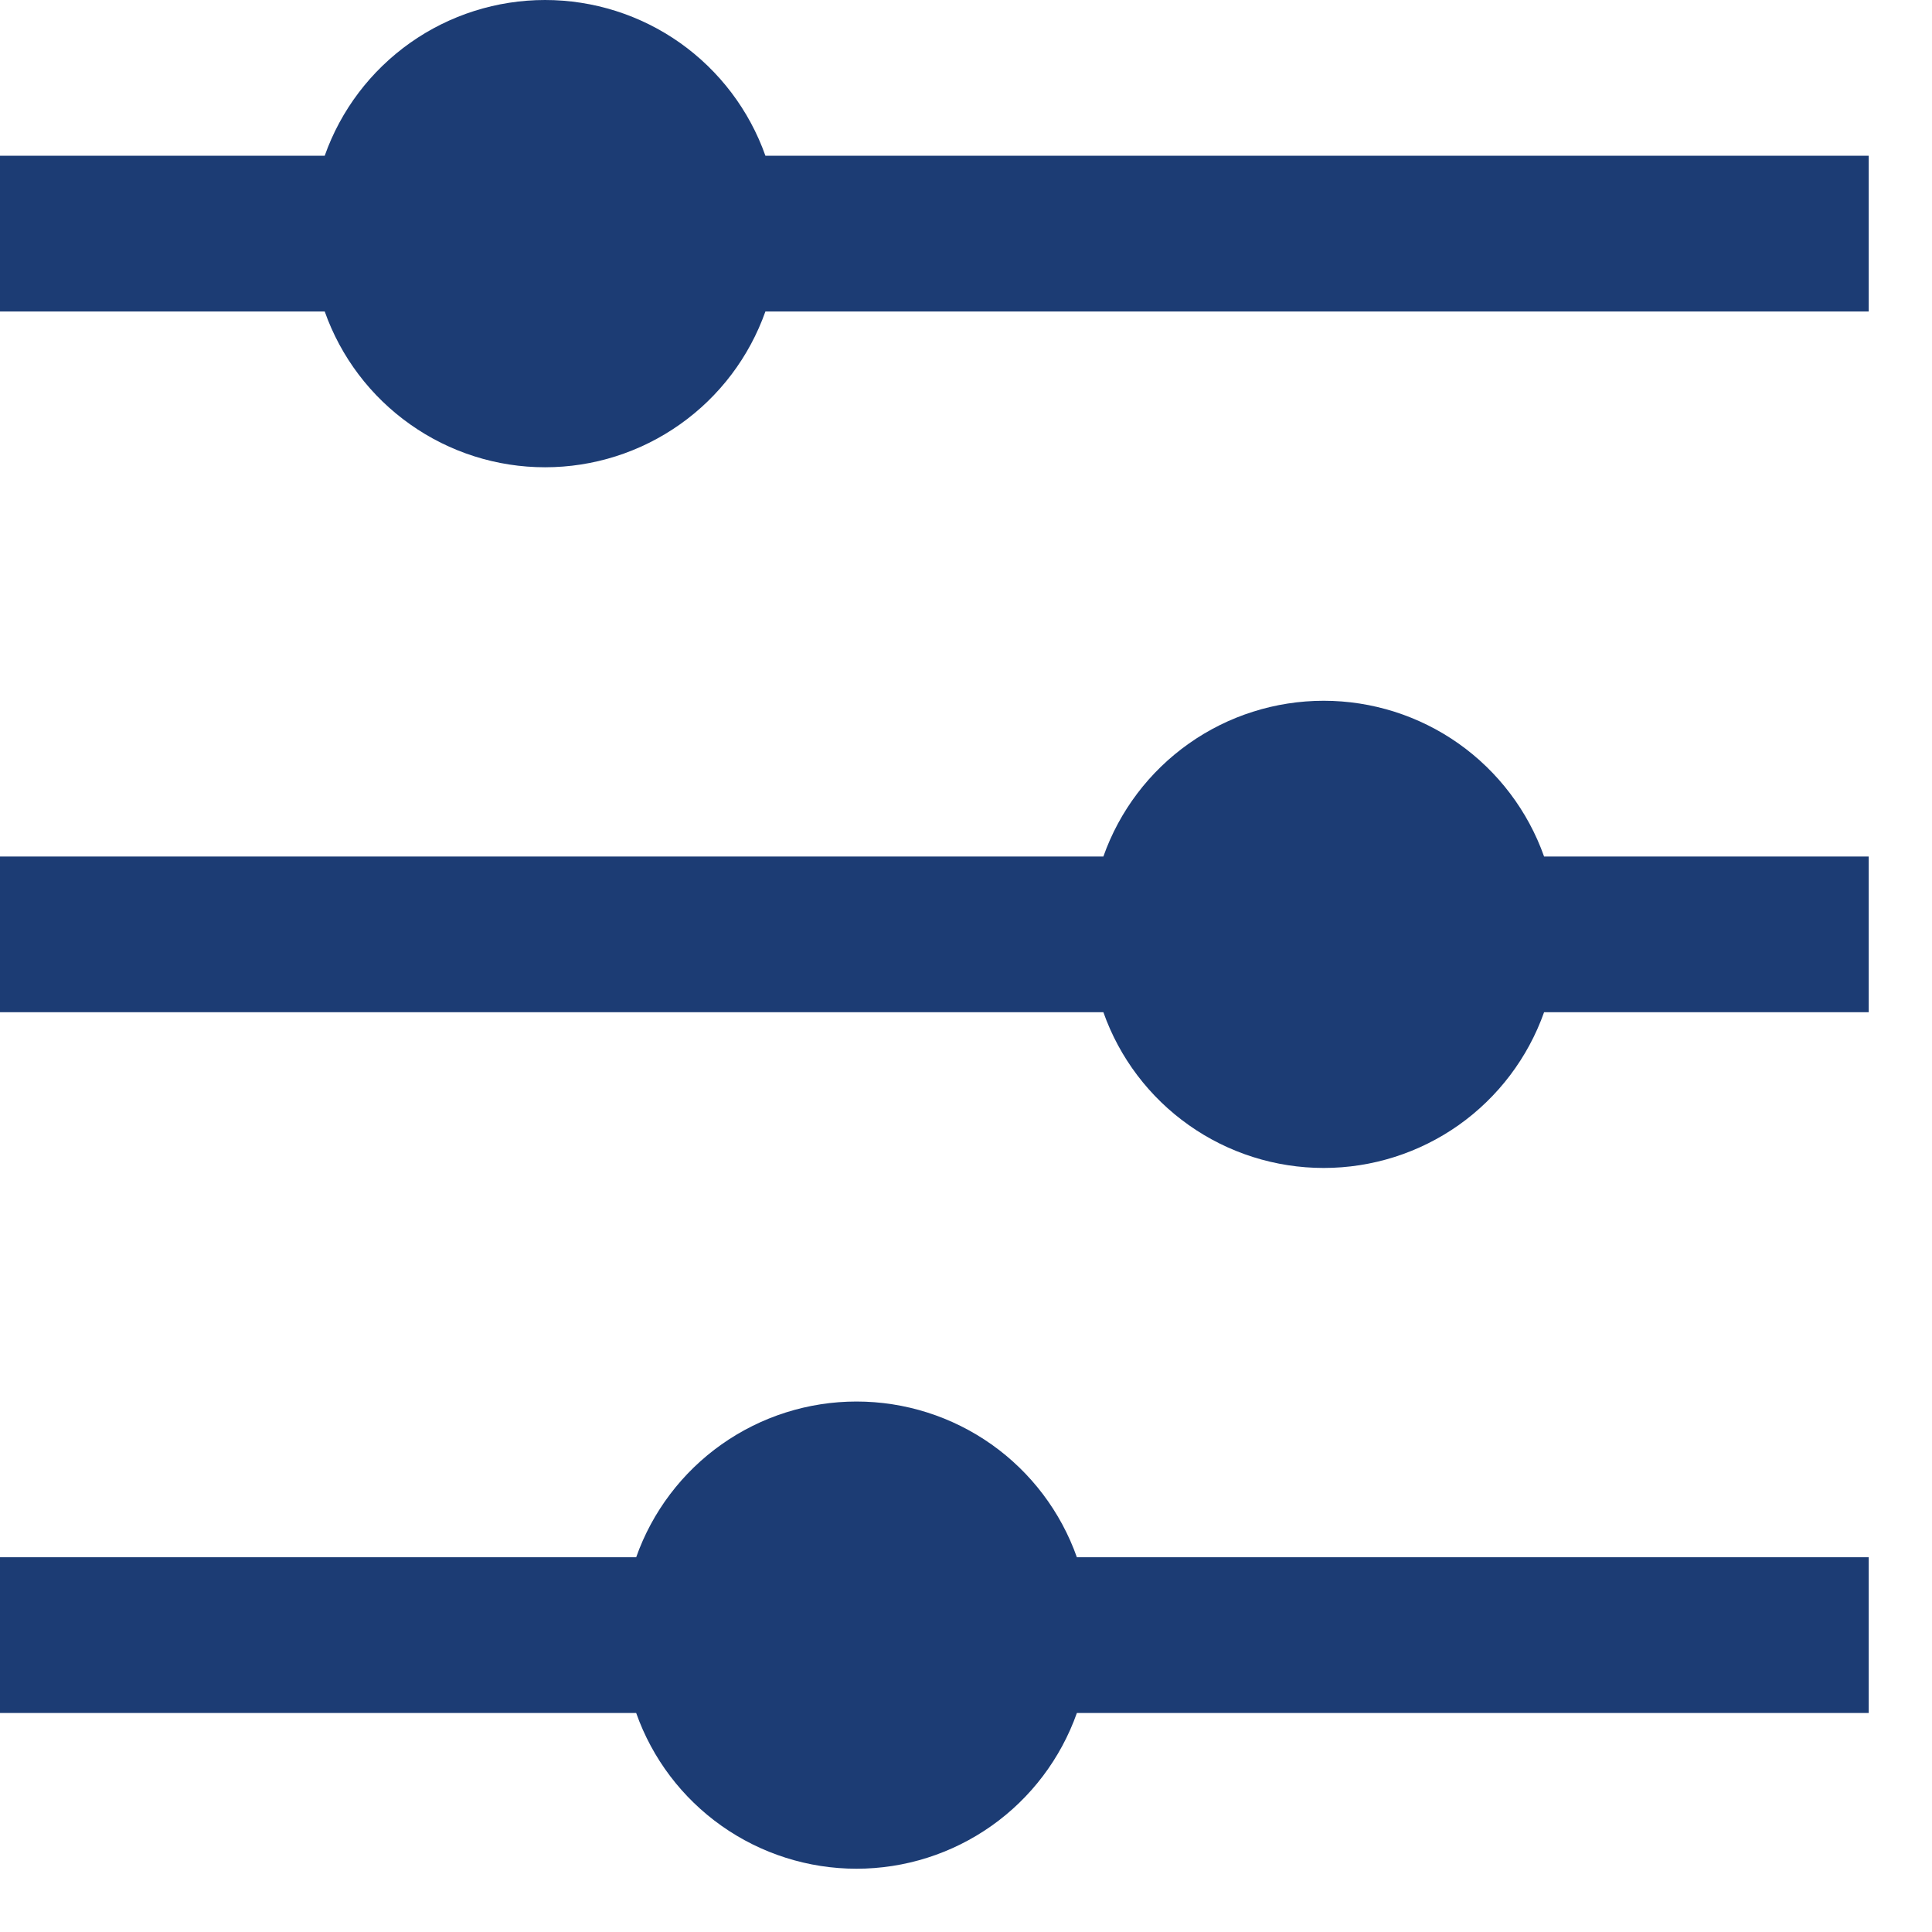 <?xml version="1.0" encoding="utf-8"?>
<svg xmlns="http://www.w3.org/2000/svg" fill="none" height="100%" overflow="visible" preserveAspectRatio="none" style="display: block;" viewBox="0 0 28 28" width="100%">
<path d="M9.22 22.569C9.453 21.909 9.886 21.337 10.458 20.933C11.03 20.529 11.713 20.312 12.413 20.312C13.114 20.312 13.797 20.529 14.369 20.933C14.941 21.337 15.373 21.909 15.607 22.569H27.083V24.826H15.607C15.373 25.486 14.941 26.058 14.369 26.462C13.797 26.866 13.114 27.083 12.413 27.083C11.713 27.083 11.03 26.866 10.458 26.462C9.886 26.058 9.453 25.486 9.22 24.826H0V22.569H9.22ZM15.991 12.413C16.224 11.753 16.657 11.181 17.229 10.777C17.8 10.373 18.484 10.156 19.184 10.156C19.884 10.156 20.568 10.373 21.14 10.777C21.711 11.181 22.144 11.753 22.378 12.413H27.083V14.67H22.378C22.144 15.33 21.711 15.902 21.14 16.306C20.568 16.71 19.884 16.927 19.184 16.927C18.484 16.927 17.8 16.71 17.229 16.306C16.657 15.902 16.224 15.33 15.991 14.67H0V12.413H15.991ZM4.706 2.257C4.939 1.597 5.372 1.026 5.944 0.621C6.516 0.217 7.199 0 7.899 0C8.6 0 9.283 0.217 9.855 0.621C10.427 1.026 10.859 1.597 11.093 2.257H27.083V4.514H11.093C10.859 5.174 10.427 5.746 9.855 6.15C9.283 6.555 8.6 6.772 7.899 6.772C7.199 6.772 6.516 6.555 5.944 6.15C5.372 5.746 4.939 5.174 4.706 4.514H0V2.257H4.706Z" fill="#1C3C74" id="Vector"/>
</svg>